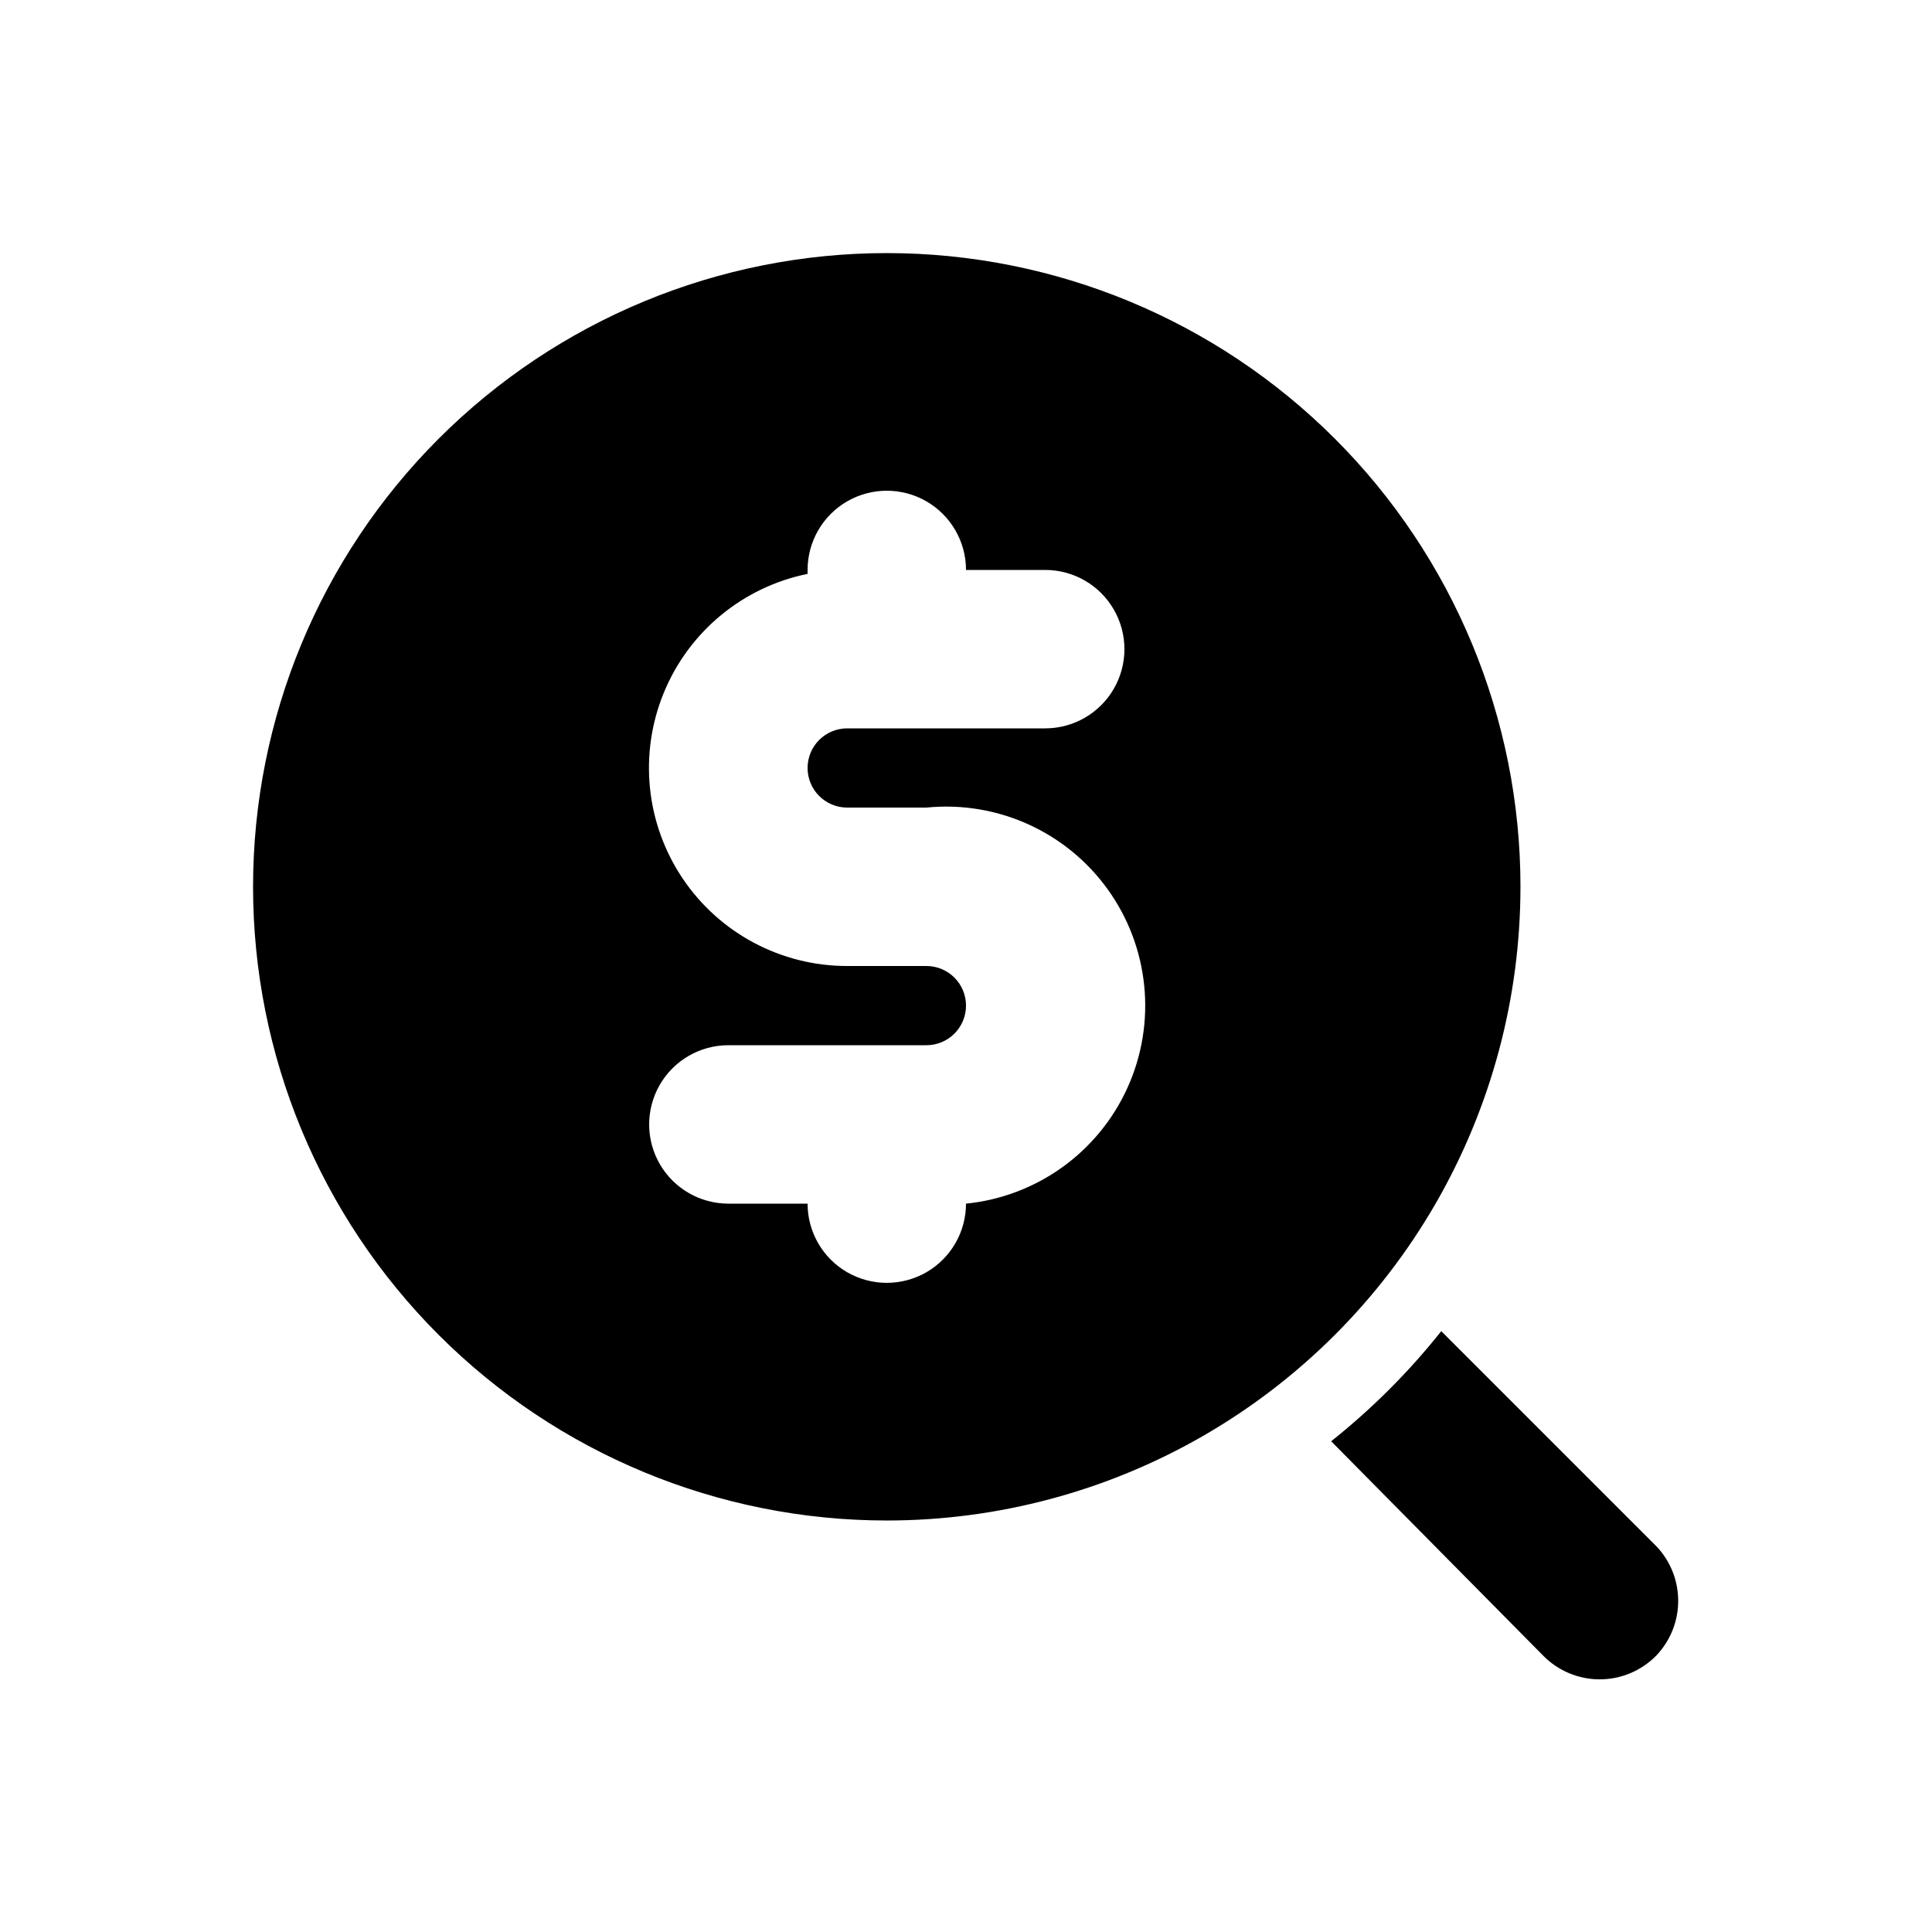 <?xml version="1.0" encoding="UTF-8"?>
<!-- Uploaded to: SVG Repo, www.svgrepo.com, Generator: SVG Repo Mixer Tools -->
<svg fill="#000000" width="800px" height="800px" version="1.1" viewBox="144 144 512 512" xmlns="http://www.w3.org/2000/svg">
 <path d="m546.94 379.01c0-44.539-17.691-87.258-49.188-118.75-31.492-31.496-74.207-49.188-118.75-49.188-44.539 0-87.258 17.691-118.75 49.188-31.496 31.492-49.188 74.211-49.188 118.75 0 44.539 17.691 87.254 49.188 118.75 31.492 31.496 74.211 49.188 118.75 49.188 29.477 0 58.438-7.758 83.969-22.496 25.527-14.742 46.727-35.941 61.469-61.469 14.738-25.531 22.496-54.492 22.496-83.969zm-178.43-20.992h20.996c18.746-1.875 37.074 6.394 48.07 21.695 11 15.297 13 35.305 5.25 52.48-7.75 17.172-24.078 28.91-42.824 30.785 0 7.496-4.004 14.43-10.496 18.18-6.496 3.746-14.5 3.746-20.992 0-6.496-3.75-10.496-10.684-10.496-18.18h-20.992c-7.5 0-14.43-4.004-18.18-10.496-3.75-6.496-3.75-14.5 0-20.992 3.75-6.496 10.68-10.496 18.18-10.496h52.48c5.797 0 10.496-4.699 10.496-10.496s-4.699-10.496-10.496-10.496h-20.992c-17.512 0.016-33.875-8.699-43.633-23.238-9.754-14.539-11.617-32.984-4.965-49.18 6.652-16.199 20.941-28.012 38.102-31.496v-1.047c0-7.5 4-14.43 10.496-18.18 6.492-3.75 14.496-3.75 20.992 0 6.492 3.75 10.496 10.68 10.496 18.18h20.992c7.5 0 14.43 4 18.18 10.496 3.75 6.492 3.75 14.496 0 20.992-3.75 6.492-10.68 10.496-18.18 10.496h-52.48c-5.797 0-10.496 4.699-10.496 10.496s4.699 10.496 10.496 10.496zm214.33 224.82c-3.941 3.973-9.309 6.207-14.906 6.207s-10.961-2.234-14.902-6.207l-56.258-56.891c10.801-8.586 20.59-18.375 29.176-29.176l56.258 56.258h0.004c4.059 3.856 6.406 9.176 6.523 14.773 0.121 5.598-2.004 11.008-5.894 15.035z"/>
</svg>